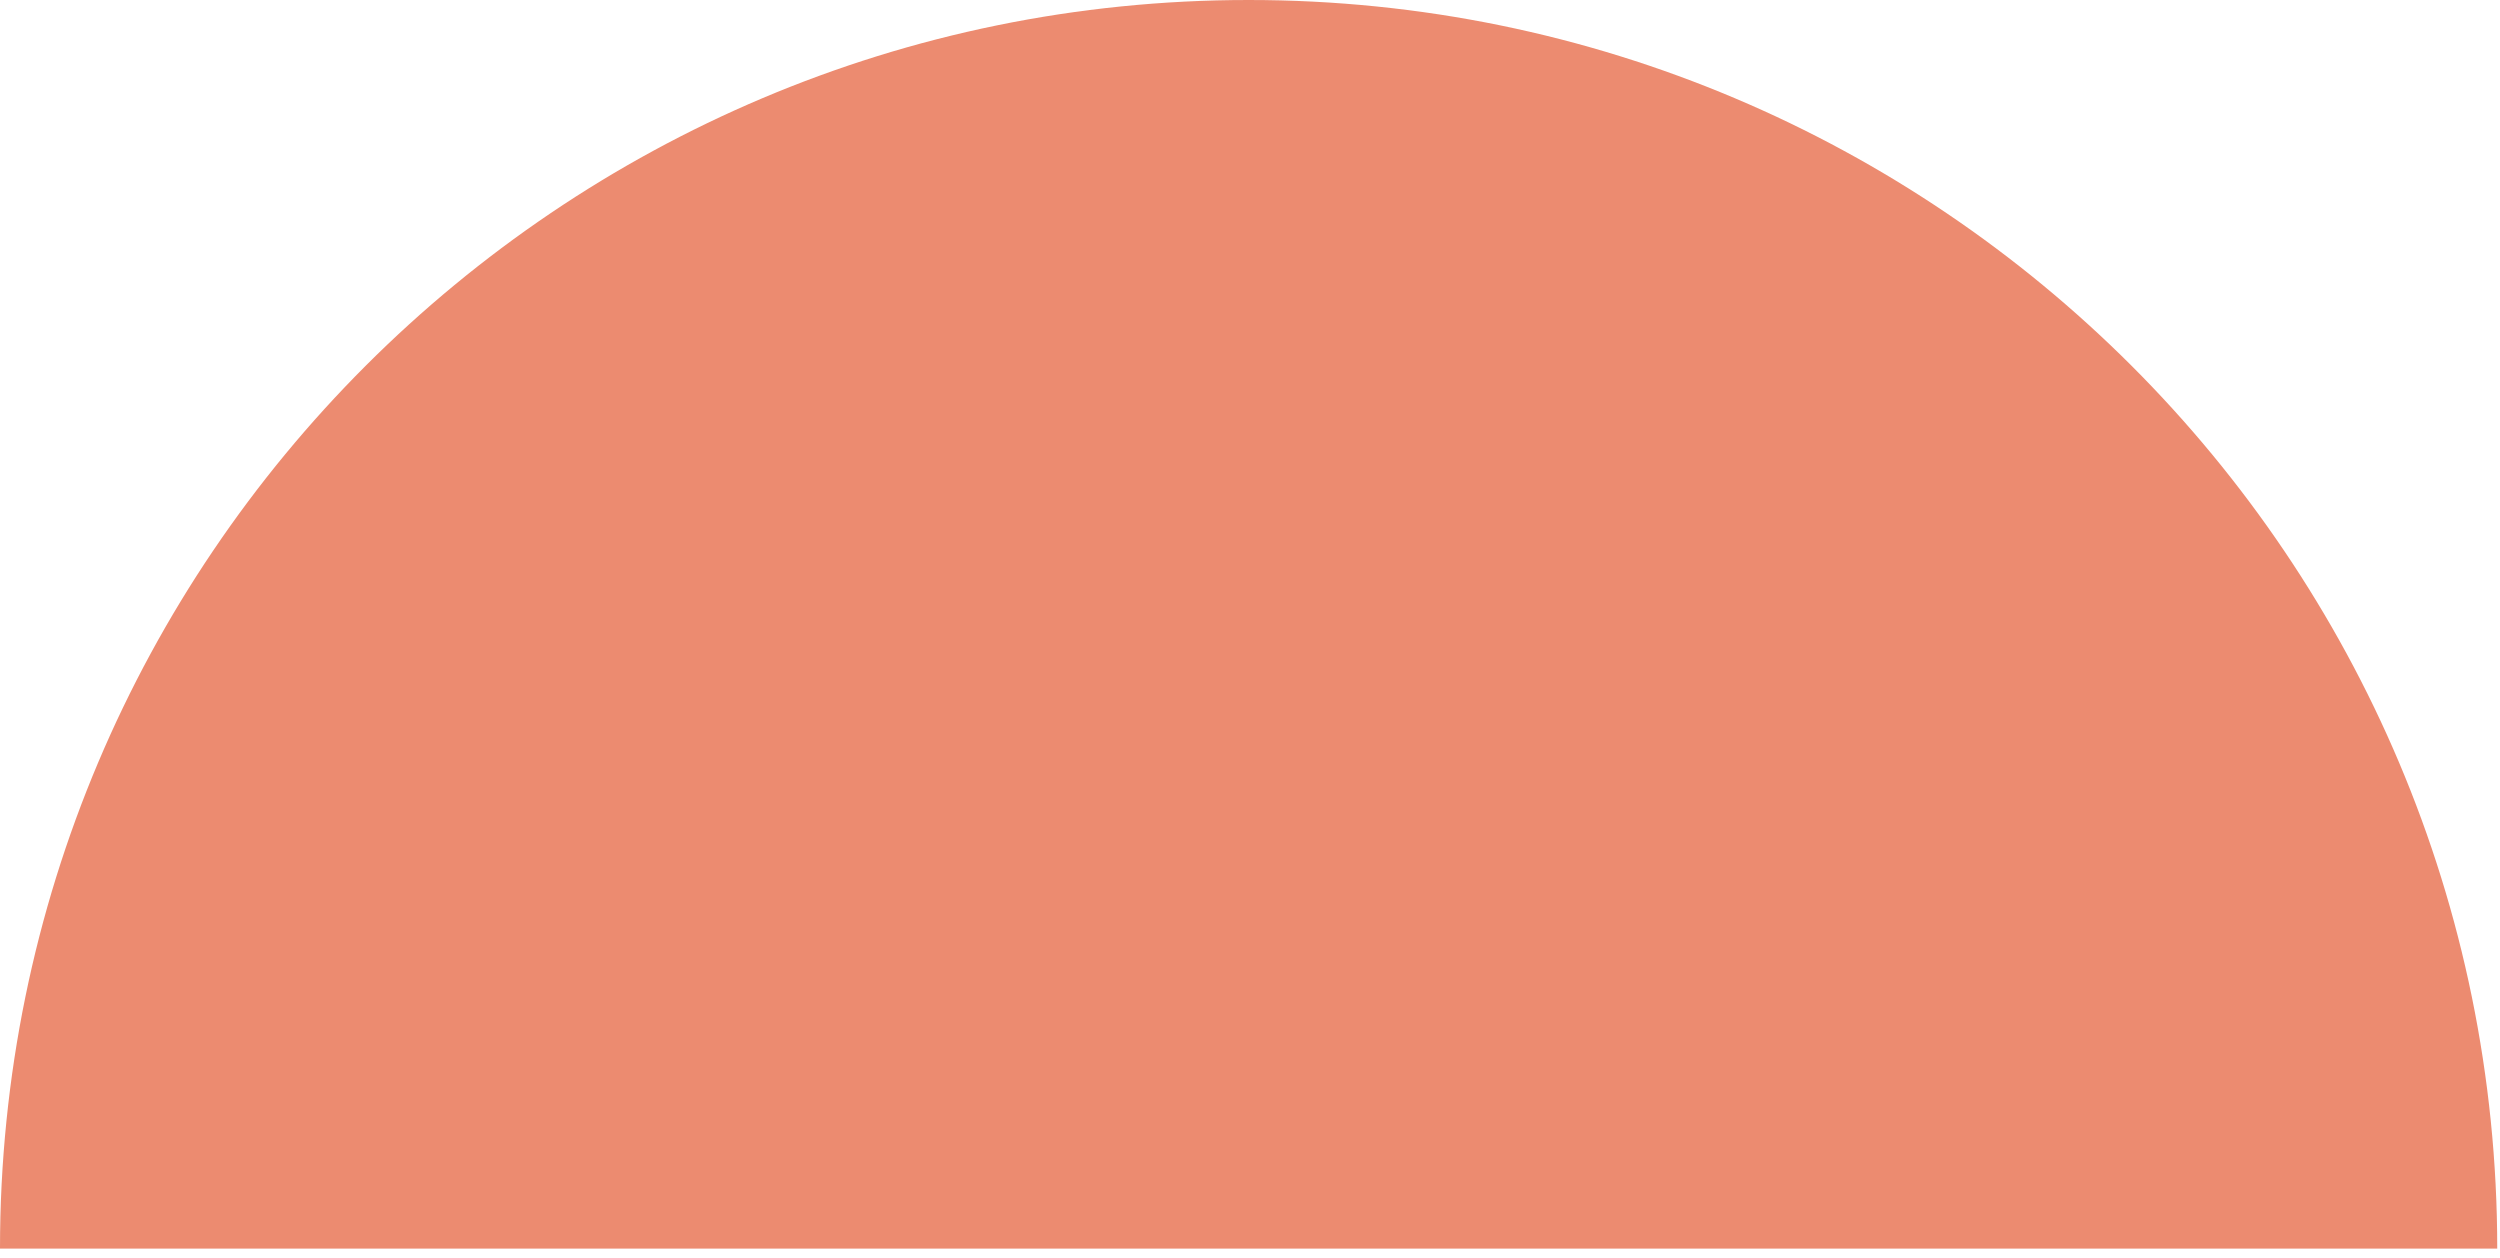 <?xml version="1.0" encoding="UTF-8"?> <svg xmlns="http://www.w3.org/2000/svg" width="163" height="82" viewBox="0 0 163 82" fill="none"> <g clip-path="url(#clip0_476_85)"> <path d="M162.82 81.41C162.82 36.45 126.37 0 81.41 0C36.45 0 0 36.45 0 81.41H162.82Z" fill="#EC8B70"></path> </g> <defs> <clipPath id="clip0_476_85"> <rect width="162.82" height="81.41" fill="white"></rect> </clipPath> </defs> </svg> 